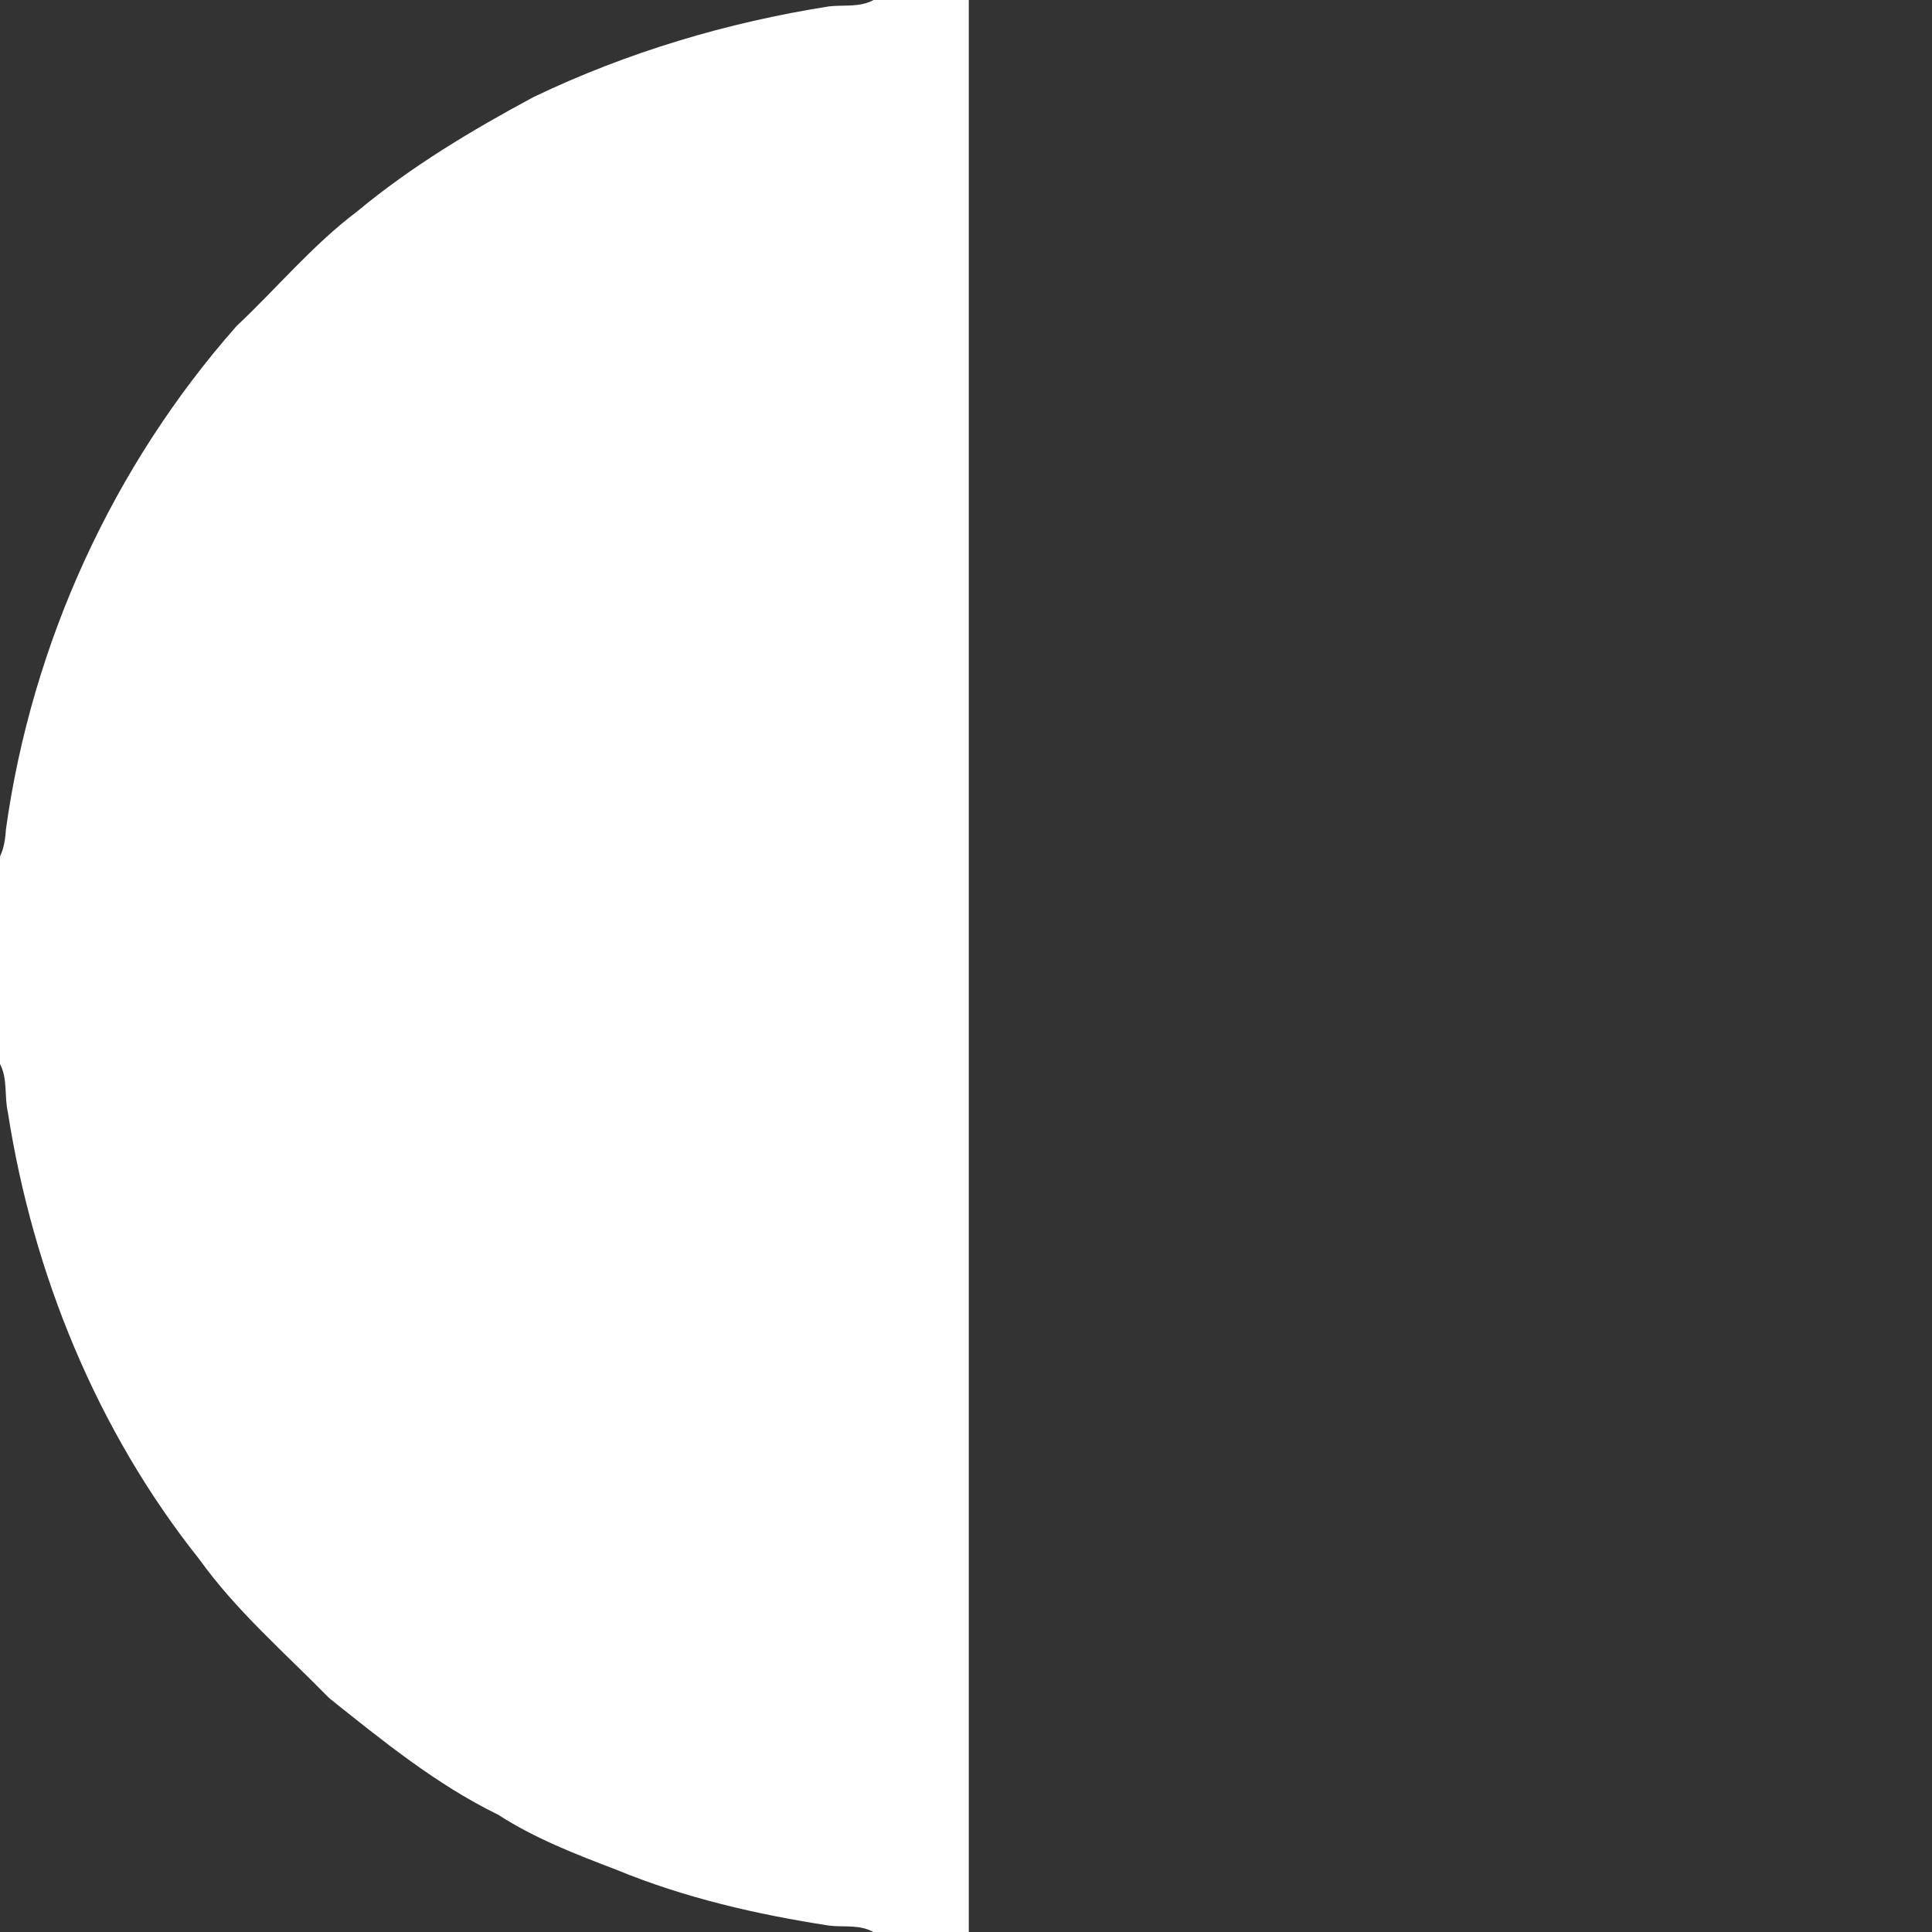 <?xml version="1.0" encoding="UTF-8" ?>
<!DOCTYPE svg PUBLIC "-//W3C//DTD SVG 1.1//EN" "http://www.w3.org/Graphics/SVG/1.1/DTD/svg11.dtd">
<svg width="345pt" height="345pt" viewBox="0 0 345 345" version="1.1" xmlns="http://www.w3.org/2000/svg">
<rect x="0" y="0" width="345" height="345" fill="#333333" stroke="none"/>
<g id="#ffffffff">
<path fill="#ffffff" opacity="1.00" d=" M 155.99 0.00 L 173.00 0.00 C 173.00 115.00 173.00 230.00 173.00 345.00 L 155.94 345.00 C 153.54 343.64 150.74 344.16 148.12 343.87 C 135.16 341.87 122.26 338.91 110.11 333.90 C 102.85 331.13 95.51 328.30 88.96 324.06 C 77.92 318.67 68.32 310.85 58.78 303.23 C 50.86 295.14 42.21 287.68 35.58 278.43 C 17.32 255.49 5.90 227.49 1.40 198.60 C 0.75 195.75 1.40 192.67 0.00 190.00 L 0.00 152.94 C 0.74 151.39 0.96 149.70 1.07 148.01 C 5.69 114.93 20.12 83.28 42.23 58.24 C 49.45 51.45 55.83 43.74 63.77 37.76 C 73.44 29.72 84.26 23.25 95.31 17.31 C 111.99 9.33 129.86 3.99 148.12 1.13 C 150.76 0.85 153.57 1.34 155.99 0.00 Z" />
</g>
</svg>
